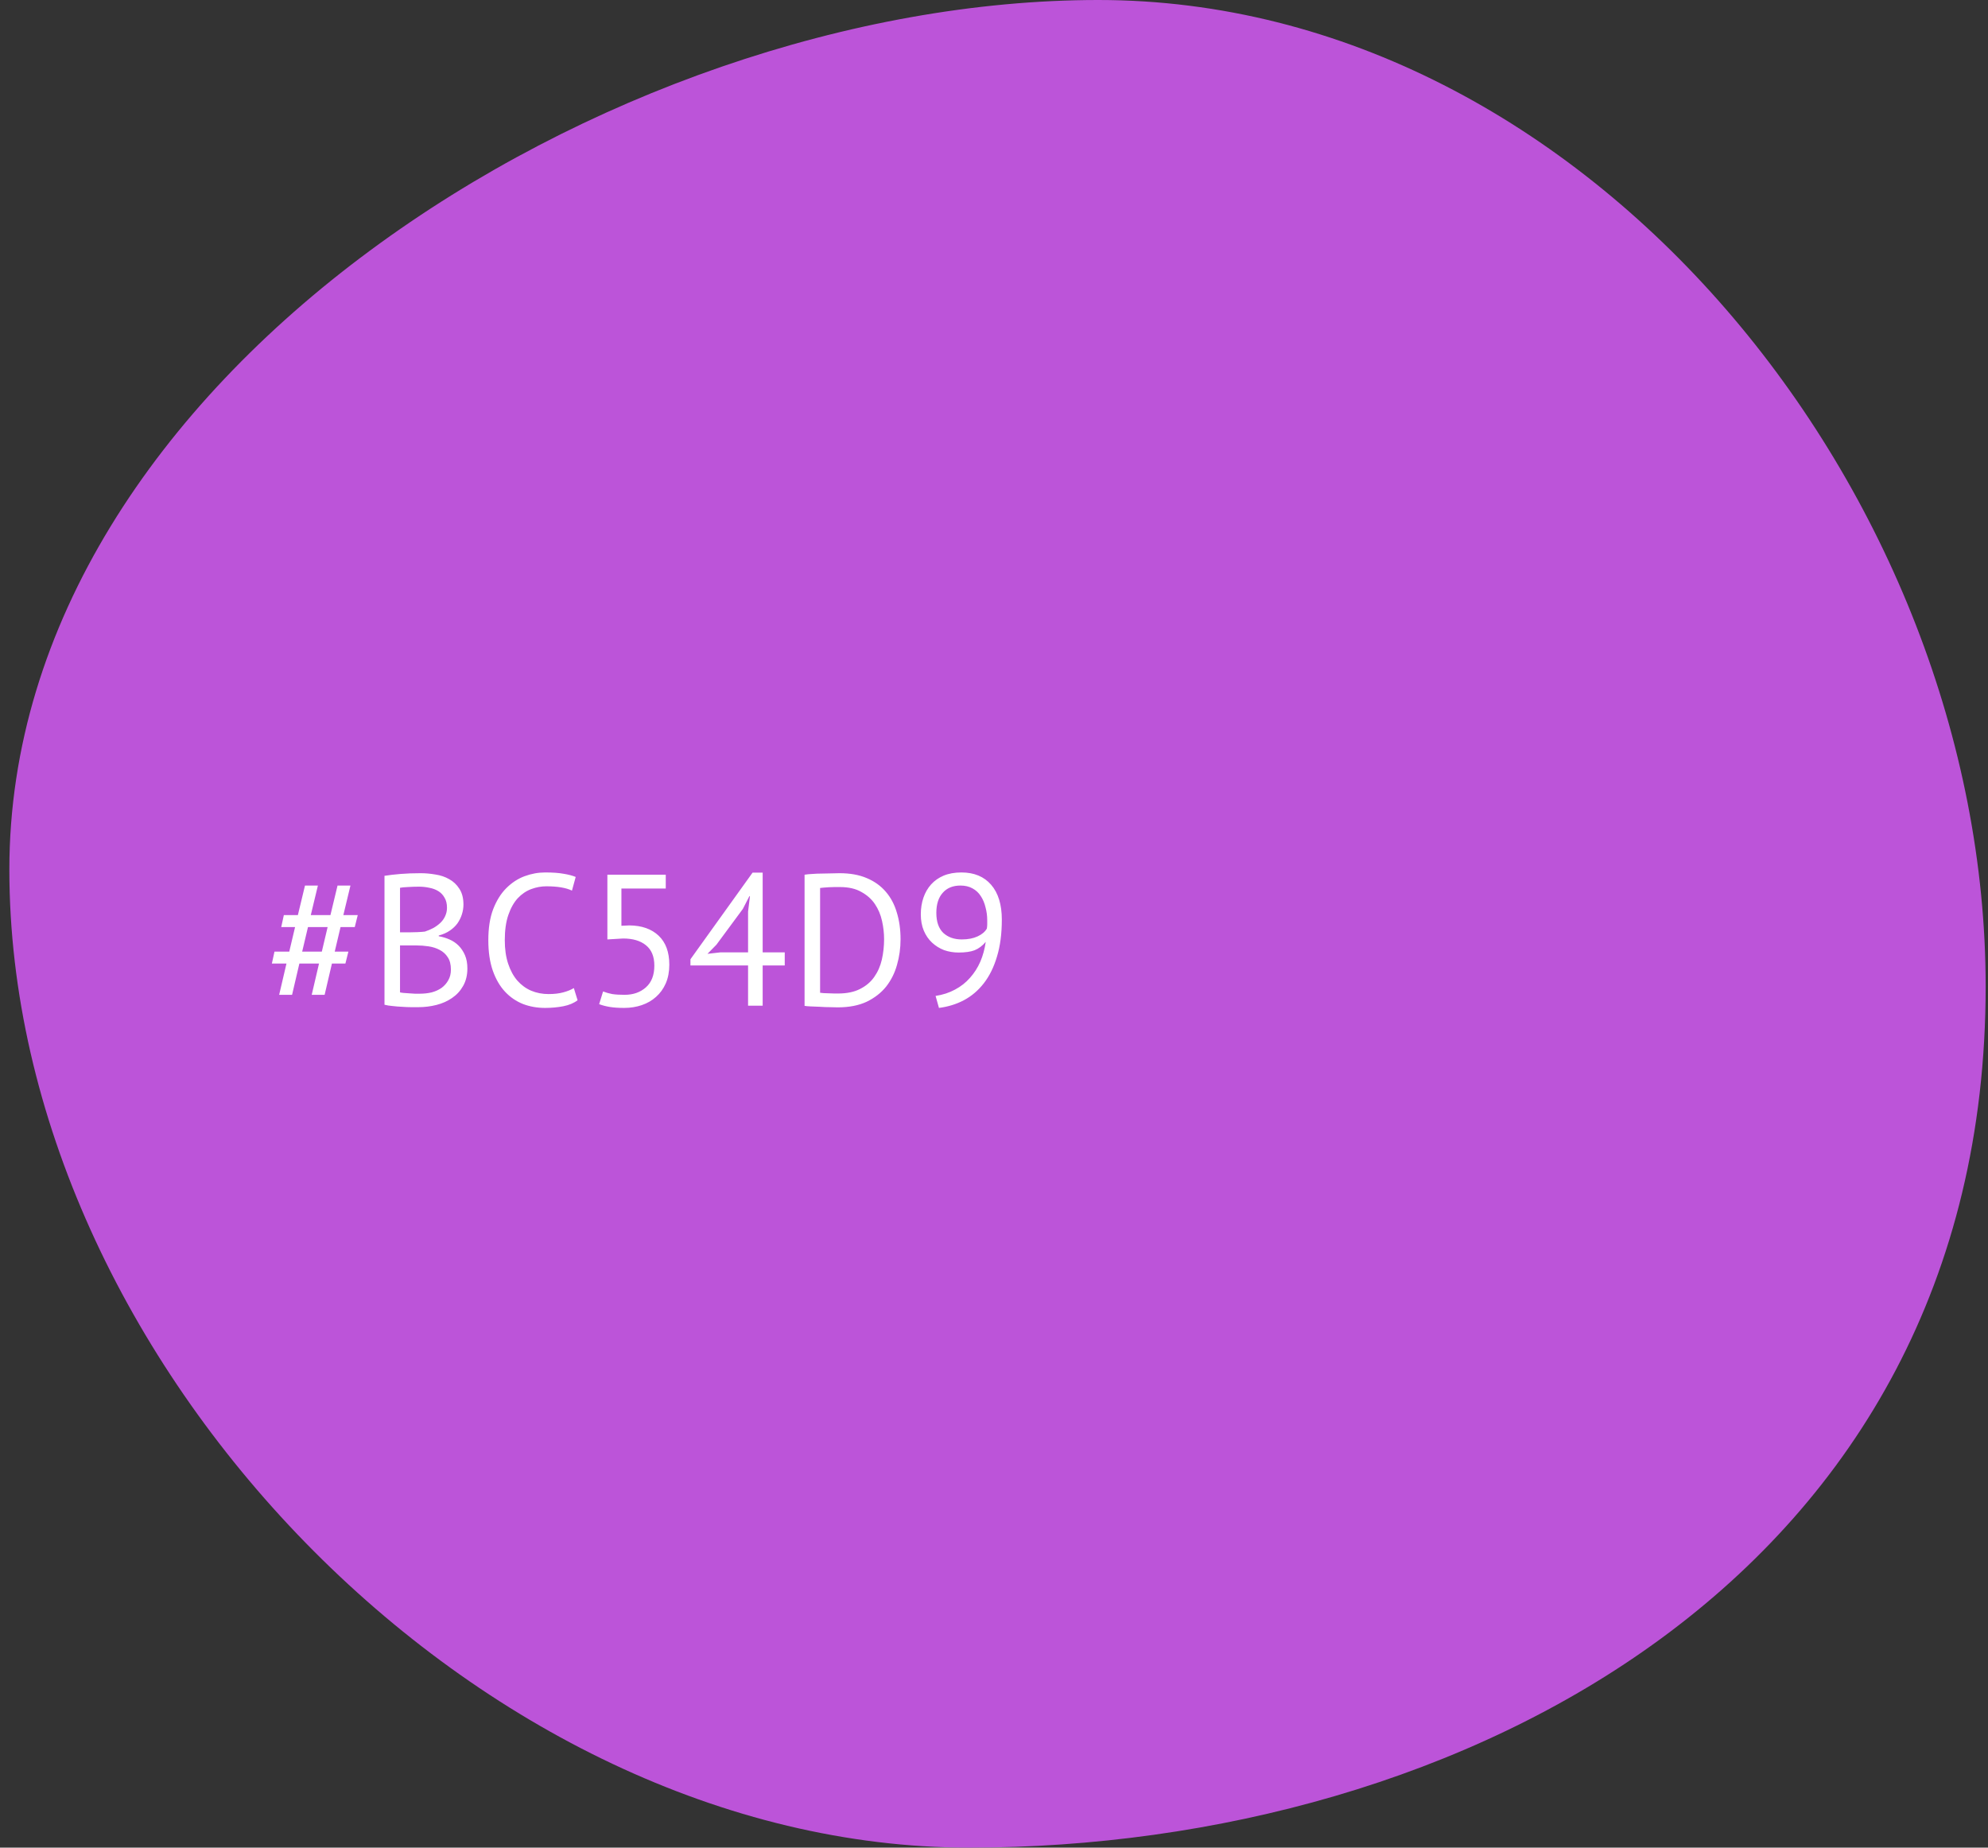 <svg width="170" height="158" viewBox="0 0 170 158" fill="none" xmlns="http://www.w3.org/2000/svg">
<rect x="0" y="0" width="170" height="158" fill="#333333" stroke="none"/>
<path d="M169.8 84.359C169.8 134.836 124.792 158 82.886 158C40.98 158 0.8 116.363 0.8 74.356C0.8 32.348 52.017 0 93.922 0C135.829 0 169.8 42.351 169.8 84.359Z" fill="#BC54D9"/>
<path d="M27.28 82.4H25.6L24.976 85.072H23.872L24.496 82.4H23.248L23.472 81.376H24.736L25.232 79.28H24.048L24.272 78.256H25.472L26.08 75.728H27.184L26.576 78.256H28.256L28.864 75.728H29.968L29.36 78.256H30.592L30.336 79.28H29.12L28.624 81.376H29.792L29.536 82.4H28.384L27.76 85.072H26.656L27.28 82.4ZM25.84 81.376H27.52L28.016 79.28H26.336L25.84 81.376ZM39.631 77.36C39.631 77.627 39.588 77.899 39.503 78.176C39.417 78.453 39.289 78.715 39.119 78.96C38.948 79.195 38.73 79.403 38.463 79.584C38.196 79.765 37.882 79.904 37.519 80V80.064C37.839 80.117 38.143 80.208 38.431 80.336C38.73 80.464 38.991 80.64 39.215 80.864C39.439 81.088 39.62 81.36 39.759 81.68C39.898 82 39.967 82.379 39.967 82.816C39.967 83.392 39.844 83.893 39.599 84.32C39.364 84.736 39.05 85.077 38.655 85.344C38.271 85.611 37.828 85.808 37.327 85.936C36.825 86.064 36.313 86.128 35.791 86.128C35.609 86.128 35.396 86.128 35.151 86.128C34.906 86.128 34.65 86.117 34.383 86.096C34.116 86.085 33.849 86.064 33.583 86.032C33.316 86.011 33.081 85.973 32.879 85.92V74.896C33.273 74.832 33.732 74.779 34.255 74.736C34.778 74.693 35.348 74.672 35.967 74.672C36.383 74.672 36.804 74.709 37.231 74.784C37.668 74.848 38.063 74.981 38.415 75.184C38.767 75.376 39.055 75.648 39.279 76C39.514 76.352 39.631 76.805 39.631 77.36ZM35.919 84.976C36.26 84.976 36.591 84.939 36.911 84.864C37.231 84.779 37.514 84.651 37.759 84.48C38.004 84.299 38.196 84.08 38.335 83.824C38.484 83.568 38.559 83.264 38.559 82.912C38.559 82.475 38.468 82.123 38.287 81.856C38.116 81.589 37.887 81.381 37.599 81.232C37.322 81.083 37.007 80.981 36.655 80.928C36.303 80.875 35.951 80.848 35.599 80.848H34.207V84.864C34.282 84.885 34.388 84.901 34.527 84.912C34.666 84.923 34.815 84.933 34.975 84.944C35.135 84.955 35.3 84.965 35.471 84.976C35.642 84.976 35.791 84.976 35.919 84.976ZM35.039 79.728C35.22 79.728 35.439 79.723 35.695 79.712C35.951 79.701 36.164 79.685 36.335 79.664C36.591 79.579 36.831 79.477 37.055 79.36C37.279 79.232 37.476 79.088 37.647 78.928C37.828 78.757 37.967 78.565 38.063 78.352C38.169 78.128 38.223 77.888 38.223 77.632C38.223 77.28 38.154 76.992 38.015 76.768C37.887 76.533 37.711 76.347 37.487 76.208C37.263 76.069 37.007 75.973 36.719 75.92C36.431 75.856 36.138 75.824 35.839 75.824C35.487 75.824 35.161 75.835 34.863 75.856C34.575 75.867 34.356 75.888 34.207 75.92V79.728H35.039ZM49.391 85.536C49.071 85.781 48.665 85.952 48.175 86.048C47.684 86.144 47.161 86.192 46.606 86.192C45.934 86.192 45.305 86.08 44.718 85.856C44.132 85.621 43.62 85.269 43.182 84.8C42.745 84.331 42.398 83.733 42.142 83.008C41.886 82.272 41.758 81.403 41.758 80.4C41.758 79.355 41.897 78.469 42.175 77.744C42.462 77.008 42.836 76.411 43.294 75.952C43.764 75.483 44.286 75.141 44.862 74.928C45.438 74.715 46.025 74.608 46.623 74.608C47.263 74.608 47.785 74.645 48.191 74.72C48.596 74.784 48.943 74.875 49.23 74.992L48.91 76.16C48.398 75.915 47.668 75.792 46.718 75.792C46.281 75.792 45.849 75.872 45.422 76.032C44.996 76.192 44.612 76.453 44.27 76.816C43.94 77.179 43.673 77.653 43.471 78.24C43.268 78.827 43.166 79.547 43.166 80.4C43.166 81.168 43.263 81.84 43.455 82.416C43.647 82.992 43.908 83.472 44.239 83.856C44.58 84.24 44.974 84.528 45.422 84.72C45.881 84.912 46.377 85.008 46.91 85.008C47.391 85.008 47.806 84.96 48.158 84.864C48.521 84.768 48.825 84.645 49.071 84.496L49.391 85.536ZM53.411 85.072C54.147 85.072 54.755 84.859 55.235 84.432C55.715 84.005 55.955 83.387 55.955 82.576C55.955 81.797 55.715 81.216 55.235 80.832C54.766 80.448 54.115 80.256 53.283 80.256L51.939 80.336V74.8H56.931V75.984H53.139V79.168L53.827 79.136C54.883 79.147 55.715 79.44 56.323 80.016C56.931 80.592 57.235 81.419 57.235 82.496C57.235 83.093 57.134 83.627 56.931 84.096C56.728 84.555 56.451 84.939 56.099 85.248C55.758 85.557 55.352 85.792 54.883 85.952C54.414 86.112 53.913 86.192 53.379 86.192C52.899 86.192 52.494 86.165 52.163 86.112C51.833 86.059 51.523 85.979 51.235 85.872L51.571 84.784C51.816 84.88 52.078 84.955 52.355 85.008C52.643 85.051 52.995 85.072 53.411 85.072ZM67.106 82.56H65.218V86H63.97V82.56H59.042V82.032L64.354 74.624H65.218V81.44H67.106V82.56ZM63.97 77.952L64.13 76.64H64.082L63.522 77.728L61.266 80.784L60.498 81.568L61.618 81.44H63.97V77.952ZM68.801 74.8C69.003 74.768 69.227 74.747 69.473 74.736C69.729 74.715 69.99 74.704 70.257 74.704C70.534 74.693 70.801 74.688 71.057 74.688C71.323 74.677 71.569 74.672 71.793 74.672C72.689 74.672 73.462 74.811 74.113 75.088C74.774 75.365 75.318 75.755 75.745 76.256C76.171 76.747 76.486 77.339 76.689 78.032C76.902 78.725 77.009 79.488 77.009 80.32C77.009 81.077 76.907 81.808 76.705 82.512C76.513 83.205 76.203 83.824 75.777 84.368C75.35 84.901 74.795 85.333 74.113 85.664C73.43 85.984 72.603 86.144 71.633 86.144C71.462 86.144 71.238 86.139 70.961 86.128C70.694 86.128 70.417 86.117 70.129 86.096C69.841 86.085 69.574 86.075 69.329 86.064C69.083 86.053 68.907 86.037 68.801 86.016V74.8ZM71.825 75.856C71.686 75.856 71.531 75.856 71.361 75.856C71.201 75.856 71.041 75.861 70.881 75.872C70.721 75.883 70.571 75.893 70.433 75.904C70.305 75.915 70.203 75.925 70.129 75.936V84.896C70.182 84.907 70.283 84.917 70.433 84.928C70.582 84.928 70.737 84.933 70.897 84.944C71.057 84.944 71.211 84.949 71.361 84.96C71.51 84.96 71.611 84.96 71.665 84.96C72.411 84.96 73.035 84.832 73.537 84.576C74.049 84.32 74.454 83.979 74.753 83.552C75.062 83.115 75.281 82.619 75.409 82.064C75.537 81.499 75.601 80.917 75.601 80.32C75.601 79.797 75.542 79.275 75.425 78.752C75.307 78.219 75.105 77.739 74.817 77.312C74.529 76.885 74.139 76.539 73.649 76.272C73.169 75.995 72.561 75.856 71.825 75.856ZM78.741 78.192C78.741 77.68 78.816 77.205 78.965 76.768C79.115 76.331 79.333 75.952 79.621 75.632C79.909 75.312 80.267 75.061 80.693 74.88C81.131 74.699 81.637 74.608 82.213 74.608C83.301 74.608 84.149 74.96 84.757 75.664C85.365 76.368 85.669 77.36 85.669 78.64C85.669 79.845 85.531 80.901 85.253 81.808C84.987 82.704 84.613 83.461 84.133 84.08C83.653 84.699 83.083 85.184 82.421 85.536C81.771 85.877 81.061 86.096 80.293 86.192L80.005 85.168C80.624 85.072 81.179 84.891 81.669 84.624C82.171 84.357 82.597 84.021 82.949 83.616C83.312 83.211 83.605 82.752 83.829 82.24C84.053 81.717 84.208 81.152 84.293 80.544C84.005 80.885 83.685 81.125 83.333 81.264C82.992 81.392 82.539 81.456 81.973 81.456C81.536 81.456 81.12 81.387 80.725 81.248C80.341 81.099 80 80.885 79.701 80.608C79.403 80.331 79.168 79.989 78.997 79.584C78.827 79.179 78.741 78.715 78.741 78.192ZM80.069 78.064C80.069 78.821 80.267 79.392 80.661 79.776C81.067 80.149 81.595 80.336 82.245 80.336C82.768 80.336 83.216 80.251 83.589 80.08C83.963 79.909 84.229 79.685 84.389 79.408C84.411 79.269 84.421 79.147 84.421 79.04C84.421 78.933 84.421 78.821 84.421 78.704C84.421 78.32 84.373 77.952 84.277 77.6C84.192 77.237 84.059 76.917 83.877 76.64C83.696 76.352 83.456 76.128 83.157 75.968C82.869 75.808 82.528 75.728 82.133 75.728C81.483 75.728 80.976 75.936 80.613 76.352C80.251 76.757 80.069 77.328 80.069 78.064Z" fill="white"/>
</svg>
